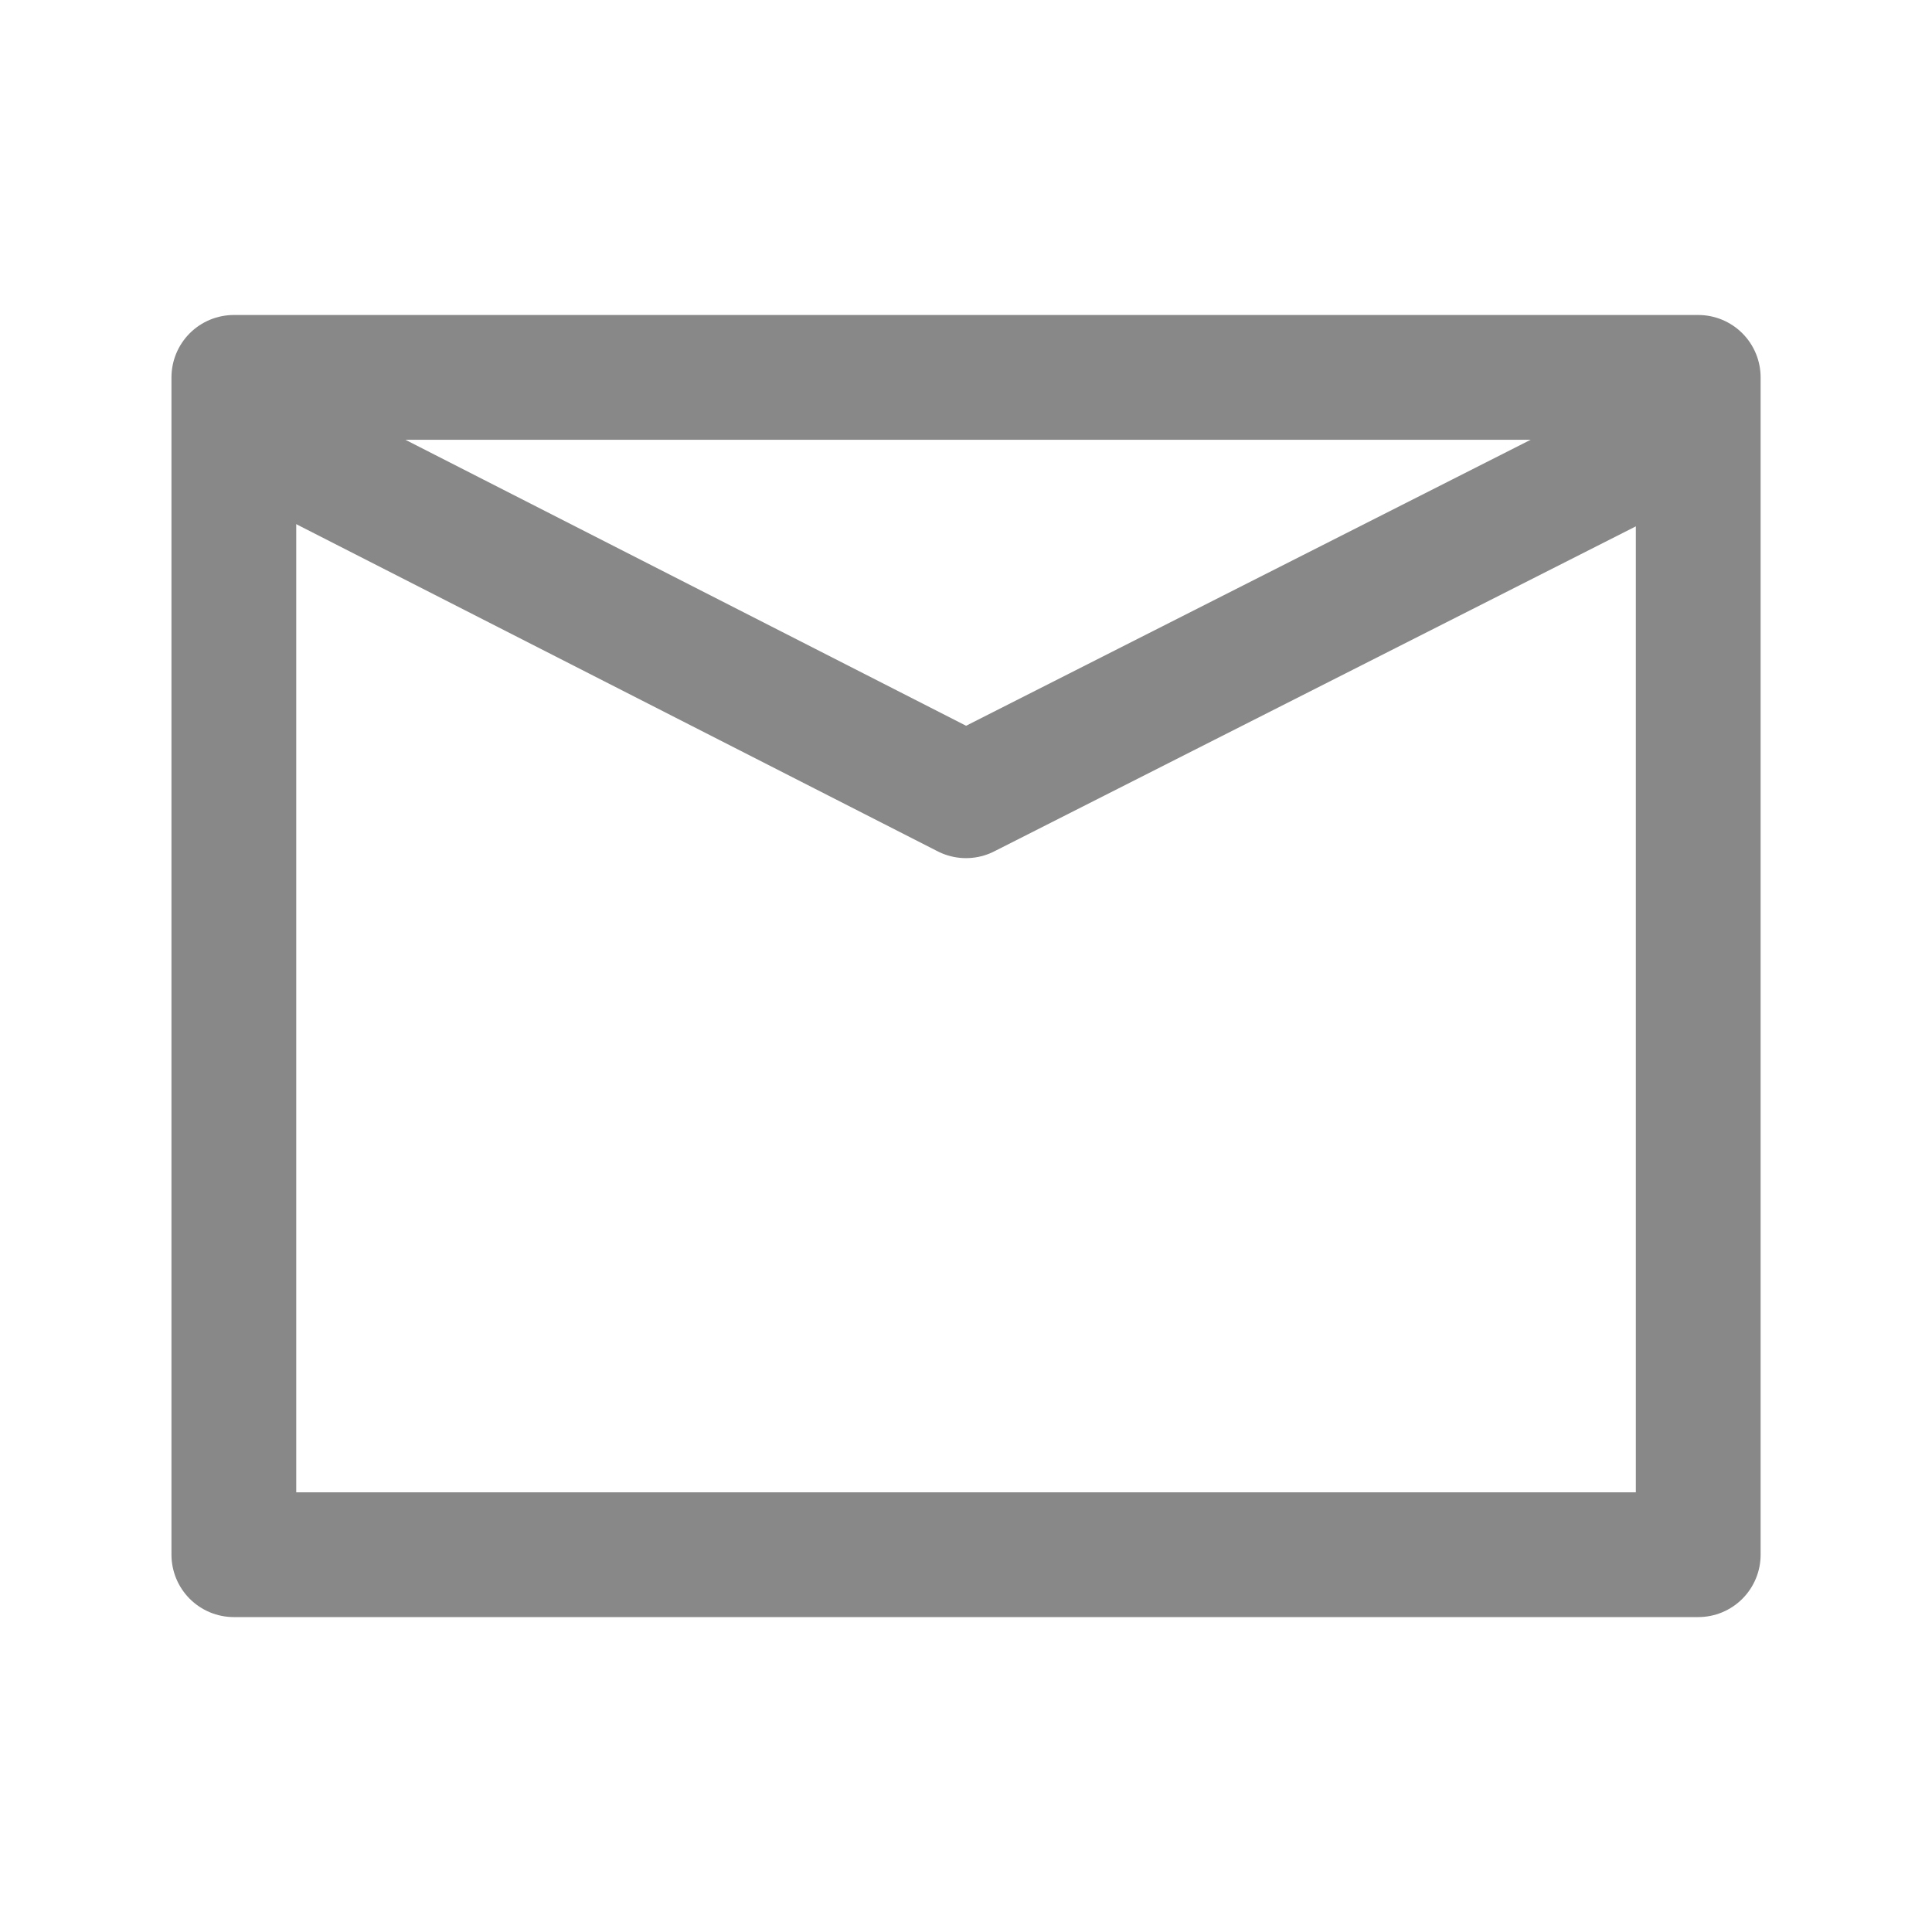 <?xml version="1.0" encoding="utf-8"?>
<!-- Generator: Adobe Illustrator 16.0.0, SVG Export Plug-In . SVG Version: 6.00 Build 0)  -->
<!DOCTYPE svg PUBLIC "-//W3C//DTD SVG 1.1//EN" "http://www.w3.org/Graphics/SVG/1.1/DTD/svg11.dtd">
<svg version="1.1" id="Ebene_1" xmlns="http://www.w3.org/2000/svg" xmlns:xlink="http://www.w3.org/1999/xlink" x="0px" y="0px"
	 width="24px" height="24px" viewBox="0 0 24 24" enable-background="new 0 0 24 24" xml:space="preserve">
<path fill="none" d="M0,0h24v24H0V0z"/>
<rect x="2.905" y="4.688" fill="none" stroke="#888888" stroke-width="1.55" stroke-linecap="round" stroke-linejoin="round" stroke-miterlimit="10" width="18.191" height="14.625"/>
<polyline fill="none" stroke="#888888" stroke-width="1.55" stroke-linejoin="round" stroke-miterlimit="10" points="2.936,5.262 
	12,9.885 21.126,5.262 "/>
</svg>
